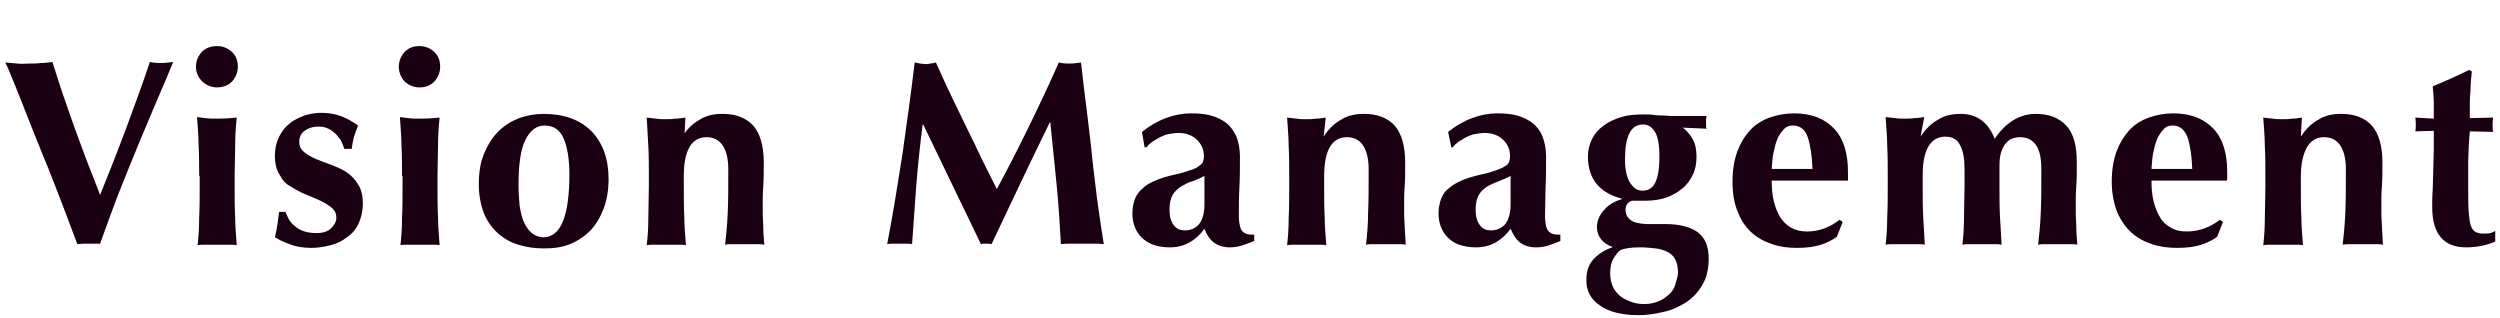 <?xml version="1.0" encoding="utf-8"?>
<!-- Generator: Adobe Illustrator 25.4.1, SVG Export Plug-In . SVG Version: 6.00 Build 0)  -->
<svg version="1.1" id="レイヤー_1" xmlns="http://www.w3.org/2000/svg" xmlns:xlink="http://www.w3.org/1999/xlink" x="0px"
	 y="0px" viewBox="0 0 472 60" style="enable-background:new 0 0 472 60;" xml:space="preserve">
<style type="text/css">
	.st0{enable-background:new    ;}
	.st1{fill:#1A0012;}
</style>
<g transform="translate(-293 -3360)">
	<g transform="translate(293 3360)">
		<g class="st0">
			<path class="st1" d="M18.9,36.8c1.7-4.2,3.4-8.5,5-12.8c1.6-4.3,3.1-8.4,4.4-12.3c0.8,0.2,1.6,0.2,2.2,0.2c0.6,0,1.4-0.1,2.2-0.2
				c-0.8,2-1.8,4.3-3,7.1c-1.2,2.8-2.4,5.7-3.7,8.8c-1.3,3.1-2.5,6.2-3.8,9.4c-1.2,3.2-2.3,6.2-3.3,9C18.3,46,17.6,46,16.8,46
				c-0.8,0-1.5,0-2.2,0.1c-0.5-1.3-1.1-2.9-1.8-4.8c-0.7-1.9-1.5-3.9-2.3-6c-0.8-2.1-1.7-4.3-2.6-6.5s-1.8-4.4-2.6-6.5
				c-0.8-2.1-1.6-4-2.3-5.8C2.2,14.5,1.6,13,1,11.8c0.8,0.1,1.5,0.1,2.3,0.2S4.8,12,5.5,12c0.7,0,1.5,0,2.2-0.1
				c0.7,0,1.5-0.1,2.2-0.2c0.6,1.9,1.2,3.8,1.9,5.9c0.7,2.1,1.5,4.2,2.2,6.3c0.8,2.2,1.6,4.3,2.4,6.5C17.3,32.6,18.1,34.8,18.9,36.8
				z"/>
			<path class="st1" d="M37,12.6c0-1.1,0.4-2,1.1-2.8C38.9,9,39.9,8.7,41,8.7c1.1,0,2,0.4,2.8,1.1c0.8,0.8,1.1,1.7,1.1,2.8
				c0,1.1-0.4,2-1.1,2.8C43,16.2,42,16.5,41,16.5c-1.1,0-2-0.4-2.8-1.1C37.4,14.6,37,13.7,37,12.6z M37.6,33.2c0-2,0-3.9-0.1-5.7
				c0-1.8-0.2-3.6-0.3-5.4c0.5,0.1,1,0.1,1.6,0.2c0.6,0.1,1.3,0.1,2.1,0.1c1.6,0,2.8-0.1,3.8-0.2c-0.2,1.8-0.3,3.6-0.3,5.4
				c0,1.8-0.1,3.7-0.1,5.7v2c0,2,0,3.9,0.1,5.8c0,1.8,0.2,3.5,0.3,5.2c-0.4-0.1-1-0.1-1.6-0.1c-0.7,0-1.4,0-2.1,0
				c-0.8,0-1.5,0-2.1,0c-0.6,0-1.2,0-1.6,0.1c0.2-1.7,0.3-3.4,0.3-5.2c0.1-1.8,0.1-3.7,0.1-5.8V33.2z"/>
			<path class="st1" d="M54.6,41.5c0.3,0.5,0.7,0.9,1.2,1.3c0.5,0.4,1,0.7,1.7,0.9c0.6,0.2,1.4,0.3,2.3,0.3c1.2,0,2.1-0.3,2.7-0.9
				c0.6-0.6,1-1.2,1-2c0-0.8-0.3-1.4-0.9-1.9c-0.6-0.5-1.3-0.9-2.1-1.3c-0.9-0.4-1.8-0.8-2.8-1.2c-1-0.4-1.9-0.9-2.8-1.5
				C54,34.8,53.3,34,52.8,33c-0.6-0.9-0.9-2.1-0.9-3.6c0-1.4,0.3-2.6,0.8-3.6c0.5-1,1.2-1.9,2-2.5c0.8-0.7,1.8-1.1,2.8-1.5
				c1-0.3,2.1-0.5,3.1-0.5c1.4,0,2.6,0.2,3.7,0.6c1.1,0.4,2.2,1,3.3,1.8c-0.3,0.7-0.5,1.4-0.8,2.2c-0.2,0.8-0.3,1.5-0.4,2.2h-1.4
				c-0.1-0.4-0.3-0.8-0.5-1.3c-0.2-0.5-0.6-0.9-1-1.4c-0.4-0.4-0.9-0.8-1.5-1.1c-0.6-0.3-1.2-0.4-2-0.4c-1,0-1.8,0.3-2.5,0.8
				c-0.7,0.5-1,1.2-1,2.1c0,0.8,0.3,1.4,0.9,1.9c0.6,0.5,1.3,0.9,2.2,1.3c0.9,0.4,1.8,0.7,2.9,1.1c1,0.4,2,0.8,2.9,1.4
				c0.9,0.6,1.6,1.3,2.2,2.3c0.6,0.9,0.9,2.1,0.9,3.6s-0.3,2.7-0.8,3.8c-0.5,1.1-1.2,1.9-2.2,2.6c-0.9,0.7-1.9,1.2-3.1,1.5
				s-2.4,0.5-3.6,0.5c-1.5,0-2.9-0.2-4.1-0.7c-1.2-0.4-2.1-0.9-2.8-1.3c0.4-1.6,0.6-3.2,0.8-4.8h1.2C54.1,40.5,54.3,41,54.6,41.5z"
				/>
			<path class="st1" d="M75.3,12.6c0-1.1,0.4-2,1.1-2.8c0.8-0.8,1.7-1.1,2.8-1.1c1.1,0,2,0.4,2.8,1.1c0.8,0.8,1.1,1.7,1.1,2.8
				c0,1.1-0.4,2-1.1,2.8c-0.8,0.8-1.7,1.1-2.8,1.1c-1.1,0-2-0.4-2.8-1.1C75.7,14.6,75.3,13.7,75.3,12.6z M75.9,33.2
				c0-2,0-3.9-0.1-5.7c0-1.8-0.2-3.6-0.3-5.4c0.5,0.1,1,0.1,1.6,0.2c0.6,0.1,1.3,0.1,2.1,0.1c1.6,0,2.8-0.1,3.8-0.2
				c-0.2,1.8-0.3,3.6-0.3,5.4c0,1.8-0.1,3.7-0.1,5.7v2c0,2,0,3.9,0.1,5.8c0,1.8,0.2,3.5,0.3,5.2c-0.4-0.1-1-0.1-1.6-0.1
				c-0.7,0-1.4,0-2.1,0c-0.8,0-1.5,0-2.1,0c-0.6,0-1.2,0-1.6,0.1c0.2-1.7,0.3-3.4,0.3-5.2c0.1-1.8,0.1-3.7,0.1-5.8V33.2z"/>
			<path class="st1" d="M90.4,34.8c0-2.2,0.3-4.2,1-5.8c0.7-1.7,1.6-3.1,2.7-4.2c1.1-1.1,2.4-1.9,3.9-2.5c1.5-0.5,3-0.8,4.6-0.8
				c3.9,0,6.9,1.1,9.1,3.3c2.1,2.2,3.2,5.2,3.2,9c0,2-0.3,3.9-0.9,5.5s-1.4,3-2.5,4.2c-1.1,1.1-2.4,2-3.9,2.6s-3.1,0.8-5,0.8
				c-1.5,0-3-0.2-4.4-0.6c-1.5-0.4-2.8-1.1-3.9-2c-1.2-1-2.1-2.2-2.8-3.7C90.8,38.9,90.4,37,90.4,34.8z M107.5,32.9
				c0-2.9-0.4-5.2-1.1-6.8c-0.7-1.6-1.9-2.4-3.6-2.4c-1.5,0-2.7,0.9-3.6,2.7c-0.9,1.8-1.3,4.6-1.3,8.5c0,1.4,0.1,2.7,0.2,3.9
				c0.2,1.2,0.4,2.2,0.8,3.1c0.4,0.9,0.9,1.6,1.5,2.1c0.6,0.5,1.4,0.8,2.3,0.8C105.9,44.7,107.5,40.7,107.5,32.9z"/>
			<path class="st1" d="M128.8,25.8c0.9-1.4,2-2.5,3.3-3.2c1.2-0.8,2.7-1.1,4.3-1.1c2.5,0,4.4,0.7,5.8,2.2c1.3,1.5,2,3.8,2,7
				c0,1.7,0,3.2-0.1,4.5c-0.1,1.3-0.1,2.6-0.1,3.9c0,1.1,0,2.2,0.1,3.5c0,1.2,0.1,2.5,0.2,3.6c-0.4-0.1-1-0.1-1.6-0.1
				c-0.7,0-1.4,0-2.1,0c-0.7,0-1.4,0-2.1,0c-0.7,0-1.2,0-1.6,0.1c0.2-1.7,0.4-3.8,0.5-6.1c0.1-2.3,0.1-5,0.1-8.1
				c0-2.1-0.4-3.6-1.1-4.6c-0.7-1-1.7-1.5-3-1.5c-1.5,0-2.6,0.7-3.3,2c-0.7,1.3-1,3.1-1,5.4v2c0,2,0,3.9,0.1,5.8
				c0,1.8,0.2,3.5,0.3,5.2c-0.4-0.1-1-0.1-1.6-0.1s-1.4,0-2.1,0c-0.8,0-1.5,0-2.1,0c-0.6,0-1.2,0-1.6,0.1c0.2-1.7,0.3-3.4,0.3-5.2
				c0-1.8,0.1-3.7,0.1-5.8v-2c0-2,0-3.9-0.1-5.7c-0.1-1.8-0.2-3.6-0.3-5.4c0.6,0.1,1.2,0.1,1.8,0.2c0.6,0.1,1.2,0.1,1.8,0.1
				c0.6,0,1.2,0,1.8-0.1c0.6,0,1.2-0.1,1.9-0.2l-0.2,3.8H128.8z"/>
			<path class="st1" d="M173,34.9c-0.3,3.7-0.5,7.5-0.8,11.2c-0.4-0.1-0.8-0.1-1.2-0.1s-0.8,0-1.1,0c-0.4,0-0.8,0-1.2,0
				c-0.4,0-0.8,0-1.2,0.1c1.1-5.7,2-11.4,2.9-17.1c0.8-5.7,1.6-11.4,2.3-17.2c0.4,0.1,0.7,0.1,1,0.2c0.3,0,0.7,0.1,1,0.1
				c0.3,0,0.6,0,0.9-0.1c0.3,0,0.7-0.1,1.1-0.2c0.9,2,1.8,4,2.8,6.1c1,2.1,2,4.1,3,6.2c1,2,2,4.1,2.9,6c1,2,1.9,3.8,2.8,5.6
				c2-3.7,4-7.6,6-11.7c2-4.1,3.9-8.1,5.7-12.2c0.8,0.2,1.6,0.2,2.1,0.2c0.6,0,1.3-0.1,2.1-0.2c0.3,2.9,0.7,6,1.1,9.2
				c0.4,3.3,0.8,6.5,1.1,9.7c0.4,3.2,0.7,6.1,1.1,8.8c0.4,2.7,0.7,4.9,1,6.6c-0.7-0.1-1.3-0.1-2-0.1c-0.7,0-1.4,0-2,0
				c-0.7,0-1.4,0-2,0c-0.7,0-1.4,0-2.1,0.1c-0.2-3.4-0.4-7.1-0.8-11.1c-0.4-4-0.8-8-1.2-11.9h-0.1c-1.9,3.9-3.8,7.8-5.6,11.6
				c-1.8,3.8-3.6,7.6-5.4,11.4c-0.2,0-0.3-0.1-0.5-0.1c-0.1,0-0.3,0-0.5,0c-0.2,0-0.3,0-0.5,0c-0.1,0-0.3,0-0.5,0.1
				c-1.8-3.7-3.6-7.5-5.4-11.2c-1.8-3.7-3.6-7.5-5.5-11.4h-0.1C173.7,27.4,173.3,31.2,173,34.9z"/>
			<path class="st1" d="M215.6,24.9c1.4-1.1,2.9-2,4.5-2.6c1.6-0.6,3.2-0.9,4.8-0.9c1.3,0,2.6,0.1,3.7,0.4c1.1,0.3,2.1,0.8,2.9,1.4
				c0.8,0.6,1.4,1.5,1.9,2.5c0.4,1,0.7,2.3,0.7,3.8c0,2.1,0,4.1-0.1,5.9c-0.1,1.8-0.1,3.6-0.1,5.4c0,0.8,0.1,1.4,0.2,1.9
				c0.1,0.4,0.3,0.8,0.5,1c0.2,0.2,0.5,0.4,0.9,0.5c0.4,0.1,0.8,0.1,1.3,0.1v1.2c-1,0.4-1.8,0.7-2.5,0.9c-0.7,0.2-1.4,0.3-2.1,0.3
				c-1.2,0-2.2-0.3-3-0.9c-0.8-0.6-1.4-1.5-1.8-2.6c-0.8,1.1-1.7,1.9-2.7,2.5c-1,0.6-2.3,1-3.8,1c-1.3,0-2.4-0.2-3.2-0.5
				s-1.6-0.8-2.2-1.4c-0.6-0.6-1-1.3-1.3-2.1c-0.3-0.8-0.4-1.6-0.4-2.4c0-1.1,0.2-2,0.5-2.8s0.9-1.5,1.5-2c0.6-0.6,1.4-1,2.3-1.4
				c0.9-0.4,1.9-0.7,3.1-1c1.4-0.3,2.5-0.6,3.3-0.9c0.8-0.2,1.4-0.5,1.8-0.8s0.7-0.5,0.8-0.8c0.1-0.3,0.2-0.7,0.2-1.1
				c0-1.2-0.4-2.2-1.3-3.1c-0.8-0.8-2-1.3-3.5-1.3c-0.6,0-1.1,0.1-1.8,0.2s-1.2,0.4-1.7,0.6c-0.5,0.3-1,0.6-1.5,0.9
				c-0.4,0.3-0.8,0.7-1,1h-0.4L215.6,24.9z M227.4,38.5c0-1.4,0-2.5,0-3.3c0-0.8,0-1.4,0-2c-0.7,0.4-1.4,0.7-2.2,1
				c-0.8,0.2-1.5,0.6-2.2,1c-0.6,0.4-1.2,0.9-1.6,1.6c-0.4,0.7-0.6,1.6-0.6,2.9c0,1.2,0.3,2.2,0.8,2.8c0.5,0.7,1.2,1,2.1,1
				c1.1,0,2-0.4,2.7-1.2C227.1,41.4,227.4,40.1,227.4,38.5z"/>
			<path class="st1" d="M249.9,25.8c0.9-1.4,2-2.5,3.3-3.2c1.2-0.8,2.7-1.1,4.3-1.1c2.5,0,4.4,0.7,5.8,2.2c1.3,1.5,2,3.8,2,7
				c0,1.7,0,3.2-0.1,4.5c-0.1,1.3-0.1,2.6-0.1,3.9c0,1.1,0,2.2,0.1,3.5c0.1,1.2,0.1,2.5,0.2,3.6c-0.4-0.1-1-0.1-1.7-0.1
				c-0.7,0-1.4,0-2.1,0c-0.7,0-1.4,0-2.1,0s-1.2,0-1.6,0.1c0.2-1.7,0.4-3.8,0.4-6.1c0.1-2.3,0.1-5,0.1-8.1c0-2.1-0.4-3.6-1.1-4.6
				s-1.7-1.5-3-1.5c-1.5,0-2.6,0.7-3.3,2s-1,3.1-1,5.4v2c0,2,0,3.9,0.1,5.8c0,1.8,0.2,3.5,0.3,5.2c-0.4-0.1-1-0.1-1.6-0.1
				c-0.7,0-1.4,0-2.1,0c-0.8,0-1.5,0-2.1,0c-0.6,0-1.2,0-1.6,0.1c0.2-1.7,0.3-3.4,0.3-5.2c0.1-1.8,0.1-3.7,0.1-5.8v-2
				c0-2,0-3.9-0.1-5.7c0-1.8-0.2-3.6-0.3-5.4c0.6,0.1,1.2,0.1,1.8,0.2c0.6,0.1,1.2,0.1,1.8,0.1c0.6,0,1.2,0,1.8-0.1
				c0.6,0,1.2-0.1,1.9-0.2L249.9,25.8L249.9,25.8z"/>
			<path class="st1" d="M273.4,24.9c1.4-1.1,2.9-2,4.5-2.6c1.6-0.6,3.2-0.9,4.8-0.9c1.3,0,2.6,0.1,3.7,0.4c1.1,0.3,2.1,0.8,2.9,1.4
				c0.8,0.6,1.5,1.5,1.9,2.5c0.4,1,0.7,2.3,0.7,3.8c0,2.1,0,4.1-0.1,5.9c0,1.8-0.1,3.6-0.1,5.4c0,0.8,0.1,1.4,0.2,1.9
				c0.1,0.4,0.3,0.8,0.5,1c0.2,0.2,0.5,0.4,0.9,0.5c0.4,0.1,0.8,0.1,1.3,0.1v1.2c-1,0.4-1.8,0.7-2.4,0.9c-0.7,0.2-1.4,0.3-2.2,0.3
				c-1.2,0-2.2-0.3-3-0.9c-0.8-0.6-1.3-1.5-1.8-2.6c-0.8,1.1-1.7,1.9-2.7,2.5c-1,0.6-2.3,1-3.8,1c-1.3,0-2.3-0.2-3.2-0.5
				s-1.6-0.8-2.2-1.4c-0.6-0.6-1-1.3-1.3-2.1c-0.3-0.8-0.4-1.6-0.4-2.4c0-1.1,0.2-2,0.5-2.8s0.8-1.5,1.5-2c0.7-0.6,1.4-1,2.3-1.4
				c0.9-0.4,1.9-0.7,3.1-1c1.4-0.3,2.5-0.6,3.3-0.9s1.4-0.5,1.8-0.8c0.4-0.2,0.7-0.5,0.8-0.8c0.1-0.3,0.2-0.7,0.2-1.1
				c0-1.2-0.4-2.2-1.3-3.1c-0.8-0.8-2-1.3-3.5-1.3c-0.6,0-1.1,0.1-1.8,0.2s-1.2,0.4-1.7,0.6c-0.5,0.3-1,0.6-1.5,0.9
				c-0.4,0.3-0.8,0.7-1,1H274L273.4,24.9z M285.2,38.5c0-1.4,0-2.5,0-3.3s0-1.4,0-2c-0.7,0.4-1.4,0.7-2.2,1s-1.5,0.6-2.2,1
				c-0.6,0.4-1.2,0.9-1.6,1.6c-0.4,0.7-0.6,1.6-0.6,2.9c0,1.2,0.3,2.2,0.8,2.8c0.5,0.7,1.2,1,2.1,1c1.1,0,2-0.4,2.7-1.2
				C284.9,41.4,285.2,40.1,285.2,38.5z"/>
			<path class="st1" d="M317.6,24c0.8,0.6,1.5,1.4,2,2.3c0.5,0.9,0.7,2,0.7,3.3c0,1.2-0.2,2.4-0.7,3.4c-0.5,1-1.1,1.9-2,2.6
				c-0.8,0.7-1.9,1.3-3,1.7c-1.2,0.4-2.5,0.6-4,0.6c-0.4,0-0.7,0-1.1,0s-0.7,0-1.2,0c-0.4,0-0.7,0.2-1,0.5c-0.3,0.4-0.4,0.8-0.4,1.2
				c0,0.8,0.3,1.4,0.9,1.9c0.6,0.5,1.6,0.7,2.9,0.8l3.7,0c2.8,0,4.9,0.6,6.2,1.6s2,2.6,2,4.9c0,2-0.4,3.7-1.2,5
				c-0.8,1.4-1.9,2.5-3.1,3.3c-1.3,0.8-2.7,1.5-4.3,1.8c-1.6,0.4-3.1,0.6-4.6,0.6c-3.1,0-5.6-0.6-7.3-1.8c-1.8-1.2-2.6-2.8-2.6-4.8
				c0-1.6,0.4-2.9,1.3-3.9c0.9-1,2.1-1.8,3.6-2.3v-0.1c-0.9-0.3-1.6-0.8-2.1-1.4c-0.5-0.6-0.8-1.4-0.8-2.3c0-1.1,0.4-2.2,1.3-3.2
				c0.8-1,2-1.7,3.4-2.1v-0.1c-2-0.5-3.6-1.4-4.7-2.7c-1.1-1.3-1.7-3.1-1.7-5.2c0-1.3,0.3-2.4,0.8-3.4c0.5-1,1.2-1.8,2.2-2.5
				c0.9-0.7,2-1.2,3.3-1.6c1.3-0.4,2.7-0.5,4.3-0.5c0.6,0,1.2,0,1.9,0.1c0.6,0.1,1.2,0.1,1.8,0.1c0.4,0,0.9,0.1,1.3,0.1
				c0.5,0,0.9,0,1.5,0c0.8,0,1.7,0,2.6,0c0.9,0,1.8,0,2.7,0c0,0.2-0.1,0.4-0.1,0.6c0,0.2,0,0.4,0,0.6c0,0.2,0,0.4,0,0.6
				c0,0.2,0,0.4,0.1,0.6l-4.4-0.2L317.6,24z M316.8,51.4c0-1-0.2-1.8-0.5-2.4c-0.3-0.6-0.8-1.1-1.4-1.4s-1.4-0.6-2.3-0.7
				c-0.9-0.1-1.9-0.2-3-0.2c-1.7,0-2.9,0.2-3.6,0.5c-0.4,0.2-0.8,0.7-1.3,1.5c-0.5,0.8-0.7,1.7-0.7,2.9c0,1,0.2,1.8,0.5,2.5
				s0.8,1.3,1.4,1.8c0.6,0.5,1.3,0.8,2.1,1.1s1.6,0.4,2.5,0.4c1,0,1.8-0.2,2.6-0.5c0.8-0.3,1.4-0.8,2-1.3c0.6-0.5,1-1.2,1.2-1.9
				S316.8,52.2,316.8,51.4z M310.2,23.5c-2.3,0-3.4,2.2-3.4,6.6c0,1.1,0.1,2,0.3,2.8c0.2,0.8,0.5,1.4,0.8,1.8c0.3,0.5,0.7,0.8,1,1
				c0.4,0.2,0.8,0.3,1.2,0.3c1.1,0,1.9-0.5,2.4-1.5s0.8-2.6,0.8-4.9c0-2.3-0.3-3.9-0.9-4.8S311.1,23.5,310.2,23.5z"/>
			<path class="st1" d="M334.5,34.2c0,1.3,0.1,2.6,0.4,3.8c0.3,1.2,0.7,2.2,1.2,3c0.6,0.9,1.2,1.5,2.1,2c0.9,0.5,1.8,0.7,3,0.7
				c2.3,0,4.3-0.8,6.1-2.2l0.6,0.4l-1.1,2.8c-0.8,0.6-1.8,1.1-3,1.5s-2.7,0.6-4.6,0.6c-1.6,0-3.2-0.2-4.6-0.7
				c-1.5-0.5-2.8-1.2-3.9-2.2c-1.1-1-2-2.3-2.6-3.9c-0.7-1.6-1-3.5-1-5.7c0-2.2,0.3-4,0.9-5.7c0.6-1.6,1.4-2.9,2.4-4
				c1-1.1,2.3-1.9,3.7-2.4c1.4-0.5,3-0.8,4.6-0.8c3.3,0,5.8,1,7.6,2.9c1.8,1.9,2.6,4.7,2.6,8.2v1c0,0.3,0,0.5,0,0.6H334.5z
				 M342.2,31.9c-0.1-2.5-0.4-4.5-0.9-6c-0.5-1.5-1.5-2.2-2.8-2.2c-0.7,0-1.3,0.2-1.8,0.8s-0.9,1.1-1.2,1.9
				c-0.3,0.8-0.5,1.7-0.7,2.6c-0.2,1-0.2,2-0.3,2.9H342.2z"/>
			<path class="st1" d="M362.6,25.8c0.9-1.4,2-2.5,3.3-3.2c1.2-0.8,2.7-1.1,4.3-1.1c1.5,0,2.8,0.4,3.9,1.2c1.1,0.8,1.9,2,2.5,3.5
				c1-1.5,2.2-2.7,3.5-3.5c1.3-0.8,2.8-1.2,4.2-1.2c2.5,0,4.4,0.7,5.8,2.2s2,3.8,2,7c0,1.7,0,3.2-0.1,4.5c-0.1,1.3-0.1,2.6-0.1,3.9
				c0,1.1,0,2.2,0.1,3.5c0,1.2,0.1,2.5,0.2,3.6c-0.4-0.1-1-0.1-1.6-0.1c-0.7,0-1.4,0-2.1,0s-1.4,0-2.1,0c-0.7,0-1.2,0-1.6,0.1
				c0.2-1.7,0.4-3.8,0.5-6.1c0.1-2.3,0.1-5,0.1-8.1c0-2.1-0.3-3.6-1-4.6s-1.7-1.5-3-1.5c-0.8,0-1.5,0.2-2,0.5
				c-0.5,0.4-0.9,0.8-1.2,1.4c-0.3,0.6-0.5,1.2-0.6,1.9s-0.1,1.3-0.1,1.9v3.6c0,2,0,3.9,0.1,5.8c0.1,1.8,0.2,3.5,0.3,5.2
				c-0.4-0.1-1-0.1-1.6-0.1s-1.4,0-2.1,0s-1.5,0-2.1,0s-1.2,0-1.6,0.1c0.2-1.7,0.3-3.4,0.3-5.2c0-1.8,0.1-3.7,0.1-5.8v-3.1
				c0-2-0.2-3.5-0.8-4.6c-0.5-1.1-1.4-1.7-2.8-1.7c-1.5,0-2.6,0.7-3.3,2s-1,3.1-1,5.4v2c0,2,0,3.9,0.1,5.8c0.1,1.8,0.2,3.5,0.3,5.2
				c-0.4-0.1-1-0.1-1.6-0.1c-0.7,0-1.4,0-2.1,0c-0.8,0-1.5,0-2.1,0c-0.6,0-1.2,0-1.6,0.1c0.2-1.7,0.3-3.4,0.3-5.2
				c0.1-1.8,0.1-3.7,0.1-5.8v-2c0-2,0-3.9-0.1-5.7c0-1.8-0.2-3.6-0.3-5.4c0.6,0.1,1.2,0.1,1.8,0.2c0.6,0.1,1.2,0.1,1.8,0.1
				c0.6,0,1.2,0,1.8-0.1c0.6,0,1.2-0.1,1.9-0.2L362.6,25.8L362.6,25.8z"/>
			<path class="st1" d="M406.2,34.2c0,1.3,0.1,2.6,0.4,3.8c0.3,1.2,0.7,2.2,1.2,3c0.5,0.9,1.2,1.5,2.1,2c0.8,0.5,1.8,0.7,3,0.7
				c2.3,0,4.4-0.8,6.2-2.2l0.6,0.4l-1.1,2.8c-0.8,0.6-1.8,1.1-3,1.5c-1.2,0.4-2.7,0.6-4.6,0.6c-1.6,0-3.2-0.2-4.7-0.7
				s-2.8-1.2-3.9-2.2c-1.1-1-2-2.3-2.7-3.9c-0.6-1.6-1-3.5-1-5.7c0-2.2,0.3-4,0.9-5.7c0.6-1.6,1.4-2.9,2.4-4c1-1.1,2.3-1.9,3.7-2.4
				c1.4-0.5,3-0.8,4.6-0.8c3.3,0,5.8,1,7.6,2.9c1.8,1.9,2.6,4.7,2.6,8.2v1c0,0.3,0,0.5-0.1,0.6H406.2z M413.9,31.9
				c-0.1-2.5-0.4-4.5-0.9-6c-0.6-1.5-1.5-2.2-2.8-2.2c-0.7,0-1.3,0.2-1.8,0.8s-0.9,1.1-1.2,1.9c-0.3,0.8-0.5,1.7-0.7,2.6
				c-0.2,1-0.2,2-0.3,2.9H413.9z"/>
			<path class="st1" d="M434.4,25.8c0.9-1.4,2-2.5,3.3-3.2c1.2-0.8,2.7-1.1,4.3-1.1c2.5,0,4.4,0.7,5.8,2.2c1.3,1.5,2,3.8,2,7
				c0,1.7,0,3.2-0.1,4.5c-0.1,1.3-0.1,2.6-0.1,3.9c0,1.1,0,2.2,0.1,3.5s0.1,2.5,0.2,3.6c-0.4-0.1-1-0.1-1.7-0.1c-0.7,0-1.4,0-2.1,0
				c-0.7,0-1.4,0-2.1,0c-0.7,0-1.2,0-1.7,0.1c0.2-1.7,0.4-3.8,0.5-6.1c0.1-2.3,0.1-5,0.1-8.1c0-2.1-0.4-3.6-1.1-4.6s-1.7-1.5-3-1.5
				c-1.5,0-2.6,0.7-3.3,2c-0.7,1.3-1.1,3.1-1.1,5.4v2c0,2,0,3.9,0.1,5.8c0,1.8,0.2,3.5,0.3,5.2c-0.4-0.1-1-0.1-1.6-0.1s-1.4,0-2.1,0
				c-0.8,0-1.5,0-2.1,0c-0.6,0-1.2,0-1.7,0.1c0.2-1.7,0.3-3.4,0.3-5.2c0-1.8,0.1-3.7,0.1-5.8v-2c0-2,0-3.9-0.1-5.7
				c0-1.8-0.2-3.6-0.3-5.4c0.6,0.1,1.2,0.1,1.8,0.2c0.6,0.1,1.2,0.1,1.8,0.1c0.6,0,1.2,0,1.8-0.1c0.6,0,1.2-0.1,1.9-0.2L434.4,25.8
				L434.4,25.8z"/>
			<path class="st1" d="M470.6,23.7c0,0.4,0,0.8,0.1,1.2l-4.4-0.1c-0.1,0.8-0.1,1.7-0.2,2.7c0,1-0.1,2-0.1,3c0,1,0,2,0,3
				c0,1,0,1.8,0,2.5c0,1.7,0,3.1,0.1,4.2s0.2,1.9,0.4,2.4c0.2,0.6,0.5,1,0.9,1.2c0.4,0.2,0.8,0.3,1.4,0.3c0.6,0,1.1,0,1.4-0.1
				c0.3-0.1,0.6-0.2,0.9-0.4v2c-0.7,0.3-1.5,0.6-2.5,0.8c-1,0.2-2,0.3-3,0.3c-4.2,0-6.4-2.5-6.4-7.6c0-1,0-2.1,0.1-3.3
				c0-1.2,0.1-2.5,0.1-3.8c0-1.3,0.1-2.5,0.1-3.8c0-1.2,0-2.4,0-3.5l-3.5,0.1c0.1-0.4,0.1-0.8,0.1-1.2c0-0.4,0-0.9-0.1-1.4l3.5,0.2
				c0-1,0-2,0-2.9c0-0.9-0.1-2-0.2-3.2c1.2-0.5,2.3-1,3.5-1.5c1.1-0.5,2.3-1.1,3.4-1.6l0.5,0.3c-0.1,0.5-0.1,1.2-0.2,1.9
				c0,0.7-0.1,1.5-0.1,2.2c-0.1,0.8-0.1,1.6-0.1,2.4c0,0.8,0,1.6,0,2.3l4.4-0.1C470.6,22.8,470.6,23.3,470.6,23.7z"/>
		</g>
	</g>
</g>
</svg>
